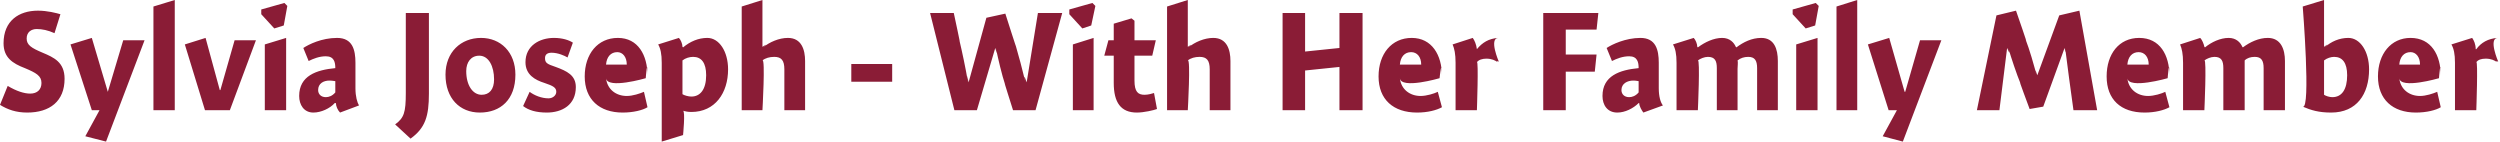<?xml version="1.0" standalone="no"?><!DOCTYPE svg PUBLIC "-//W3C//DTD SVG 1.1//EN" "http://www.w3.org/Graphics/SVG/1.1/DTD/svg11.dtd"><svg xmlns="http://www.w3.org/2000/svg" version="1.1" style="left: 12.41% !important; width: 76.67% !important;top: 17.11% !important; height70.24% !important;" width="422px" height="24px" viewBox="0 0 422 24">  <desc>Sylvia Joseph - With Her Family Member</desc>  <defs/>  <g id="Polygon4221">    <path d="M 9.2 5.6 C 8.1 5.1 7.1 4.9 6.2 4.9 C 5.3 4.9 4.5 5.4 4.5 6.5 C 4.5 7.6 5.3 8.1 7.2 8.9 C 9.1 9.7 10.9 10.5 10.9 13.3 C 10.9 17.1 8.4 19.0 4.6 19.0 C 2.7 19.0 1.3 18.5 0.0 17.7 C 0.0 17.7 1.3 14.5 1.3 14.5 C 2.8 15.4 4.1 15.8 5.1 15.8 C 6.3 15.8 7.0 15.1 7.0 14.0 C 7.0 12.8 6.1 12.3 4.2 11.5 C 2.1 10.7 0.6 9.7 0.6 7.3 C 0.6 3.5 3.2 1.8 6.4 1.8 C 8.0 1.8 9.5 2.2 10.2 2.4 C 10.2 2.4 9.2 5.6 9.2 5.6 Z M 20.8 6.8 L 24.4 6.8 L 17.9 23.9 L 14.4 23.0 L 16.8 18.6 L 15.5 18.6 L 11.9 7.5 L 15.5 6.4 L 18.2 15.5 L 18.2 15.5 L 20.8 6.8 Z M 29.5 18.6 L 25.9 18.6 L 25.9 1.1 L 29.5 0.0 L 29.5 18.6 Z M 39.6 6.8 L 43.2 6.8 L 38.8 18.6 L 34.6 18.6 L 31.2 7.5 L 34.7 6.4 L 37.1 15.2 L 37.2 15.2 L 39.6 6.8 Z M 44.7 18.6 L 44.7 7.5 L 48.3 6.4 L 48.3 18.6 L 44.7 18.6 Z M 48.5 1.0 L 47.9 4.3 L 46.3 4.8 L 44.1 2.4 L 44.1 1.6 L 48.0 0.5 L 48.5 1.0 Z M 57.4 19.0 C 57.0 18.6 56.7 17.9 56.7 17.4 C 56.7 17.4 56.5 17.4 56.5 17.4 C 55.7 18.3 54.2 19.0 52.9 19.0 C 51.3 19.0 50.5 17.7 50.5 16.2 C 50.5 12.8 53.4 11.8 56.6 11.5 C 56.6 10.5 56.4 9.5 55.0 9.5 C 53.9 9.5 52.9 9.9 52.1 10.3 C 52.1 10.3 51.2 8.1 51.2 8.1 C 52.1 7.5 54.3 6.4 56.9 6.4 C 59.5 6.4 60.0 8.4 60.0 10.6 C 60.0 10.6 60.0 14.9 60.0 14.9 C 60.0 16.3 60.3 17.3 60.6 17.8 C 60.6 17.8 57.4 19.0 57.4 19.0 Z M 56.6 13.7 C 56.5 13.7 56.1 13.6 55.6 13.6 C 54.6 13.6 53.7 14.1 53.7 15.2 C 53.7 15.9 54.2 16.4 55.0 16.4 C 55.5 16.4 56.1 16.2 56.6 15.6 C 56.6 15.6 56.6 13.7 56.6 13.7 Z M 66.7 21.0 C 68.2 19.9 68.5 19.0 68.5 15.7 C 68.5 19.0 68.5 2.2 68.5 2.2 L 72.4 2.2 C 72.4 2.2 72.4 19.6 72.4 15.8 C 72.4 19.6 71.8 21.6 69.3 23.4 C 69.3 23.4 66.7 21.0 66.7 21.0 Z M 81.0 19.0 C 77.6 19.0 75.2 16.6 75.2 12.6 C 75.2 8.8 77.8 6.4 81.2 6.4 C 84.5 6.4 87.0 8.8 87.0 12.6 C 87.0 16.8 84.5 19.0 81.0 19.0 Z M 80.9 9.4 C 79.5 9.4 78.7 10.5 78.7 12.0 C 78.7 14.4 79.8 16.0 81.3 16.0 C 82.6 16.0 83.4 15.1 83.4 13.4 C 83.4 11.2 82.5 9.4 80.9 9.4 Z M 95.8 9.7 C 95.3 9.4 94.2 8.9 93.1 8.9 C 92.4 8.9 92.0 9.2 92.0 9.8 C 92.0 10.6 92.3 10.8 93.8 11.3 C 95.7 12.0 97.2 12.7 97.2 14.7 C 97.2 17.7 94.9 19.0 92.3 19.0 C 90.5 19.0 89.2 18.6 88.3 17.9 C 88.3 17.9 89.4 15.5 89.4 15.5 C 90.2 16.1 91.4 16.6 92.6 16.6 C 93.3 16.6 93.9 16.1 93.9 15.5 C 93.9 14.8 93.4 14.5 91.9 14.0 C 90.3 13.5 88.7 12.6 88.7 10.5 C 88.7 7.7 91.1 6.4 93.5 6.4 C 95.0 6.4 96.1 6.8 96.7 7.2 C 96.7 7.2 95.8 9.7 95.8 9.7 Z M 105.8 16.2 C 106.8 16.2 108.0 15.8 108.7 15.5 C 108.7 15.5 109.3 18.1 109.3 18.1 C 108.5 18.6 106.9 19.0 105.1 19.0 C 101.2 19.0 98.7 16.8 98.7 12.9 C 98.7 9.1 100.9 6.4 104.3 6.4 C 107.7 6.4 109.3 9.3 109.3 12.8 C 109.3 9.3 109.0 13.2 109.0 13.2 C 109.0 13.2 102.5 15.1 102.3 13.2 C 102.5 15.1 104.0 16.2 105.8 16.2 Z M 105.8 10.9 C 105.8 9.6 105.1 8.8 104.2 8.8 C 103.1 8.8 102.4 9.6 102.3 10.9 C 102.3 10.9 105.8 10.9 105.8 10.9 Z M 115.2 7.9 C 115.2 7.9 115.3 8.0 115.3 8.0 C 116.5 7.0 117.9 6.4 119.4 6.4 C 121.4 6.4 122.9 8.7 122.9 11.7 C 122.9 15.7 120.7 18.9 116.7 18.9 C 116.1 18.9 115.7 18.8 115.3 18.7 C 115.7 18.8 115.3 22.8 115.3 22.8 L 111.7 23.9 C 111.7 23.9 111.7 9.1 111.7 10.6 C 111.7 9.1 111.5 8.2 111.1 7.5 C 111.1 7.5 114.6 6.4 114.6 6.4 C 114.9 6.7 115.2 7.4 115.2 7.9 Z M 116.7 16.3 C 118.2 16.3 119.2 15.1 119.2 12.7 C 119.2 10.6 118.4 9.6 117.0 9.6 C 116.4 9.6 115.7 9.8 115.2 10.2 C 115.2 10.2 115.2 15.9 115.2 15.9 C 115.5 16.1 116.2 16.3 116.7 16.3 Z M 128.7 7.9 C 128.7 7.9 129.9 7.1 128.8 8.0 C 129.9 7.1 131.5 6.4 133.0 6.4 C 135.3 6.4 135.9 8.4 135.9 10.3 C 135.9 8.4 135.9 18.6 135.9 18.6 L 132.4 18.6 C 132.4 18.6 132.4 10.2 132.4 11.7 C 132.4 10.2 131.9 9.6 130.7 9.6 C 129.9 9.6 129.2 9.8 128.7 10.2 C 129.2 9.8 128.7 18.6 128.7 18.6 L 125.2 18.6 L 125.2 1.1 L 128.7 0.0 L 128.7 7.9 Z M 143.7 13.8 L 143.7 10.8 L 150.6 10.8 L 150.6 13.8 L 143.7 13.8 Z M 171.4 7.5 C 171.9 9.2 172.6 11.8 173.1 13.9 C 172.6 11.8 173.3 13.9 173.3 13.9 L 175.2 2.2 L 179.3 2.2 L 174.8 18.6 L 171.0 18.6 C 171.0 18.6 169.1 12.6 169.7 14.4 C 169.1 12.6 168.5 10.0 168.1 8.1 C 168.5 10.0 168.0 8.1 168.0 8.1 L 164.9 18.6 L 161.1 18.6 L 157.0 2.2 L 161.0 2.2 C 161.0 2.2 162.4 8.7 161.9 6.6 C 162.4 8.7 163.0 11.5 163.4 13.9 C 163.0 11.5 163.5 13.9 163.5 13.9 L 166.5 3.0 L 169.7 2.3 C 169.7 2.3 171.9 9.2 171.4 7.5 Z M 181.1 18.6 L 181.1 7.5 L 184.6 6.4 L 184.6 18.6 L 181.1 18.6 Z M 184.9 1.0 L 184.2 4.3 L 182.7 4.8 L 180.5 2.4 L 180.5 1.6 L 184.4 0.5 L 184.9 1.0 Z M 195.1 6.8 L 194.5 9.4 L 191.5 9.4 C 191.5 9.4 191.5 15.5 191.5 13.6 C 191.5 15.5 192.1 16.0 193.2 16.0 C 193.8 16.0 194.5 15.8 194.8 15.7 C 194.8 15.7 195.3 18.4 195.3 18.4 C 194.8 18.6 193.1 19.0 191.9 19.0 C 189.2 19.0 188.0 17.3 188.0 14.0 C 188.0 17.3 188.0 9.4 188.0 9.4 L 186.4 9.4 L 187.1 6.8 L 188.0 6.8 L 188.0 4.0 L 191.0 3.1 L 191.5 3.5 L 191.5 6.8 L 195.1 6.8 Z M 200.5 7.9 C 200.5 7.9 201.7 7.1 200.6 8.0 C 201.7 7.1 203.3 6.4 204.8 6.4 C 207.1 6.4 207.7 8.4 207.7 10.3 C 207.7 8.4 207.7 18.6 207.7 18.6 L 204.2 18.6 C 204.2 18.6 204.2 10.2 204.2 11.7 C 204.2 10.2 203.7 9.6 202.5 9.6 C 201.7 9.6 201.0 9.8 200.5 10.2 C 201.0 9.8 200.5 18.6 200.5 18.6 L 197.0 18.6 L 197.0 1.1 L 200.5 0.0 L 200.5 7.9 Z M 220.3 8.7 L 226.1 8.1 L 226.1 2.2 L 230.0 2.2 L 230.0 18.6 L 226.1 18.6 L 226.1 11.3 L 220.3 11.9 L 220.3 18.6 L 216.5 18.6 L 216.5 2.2 L 220.3 2.2 L 220.3 8.7 Z M 239.8 16.2 C 240.8 16.2 242.1 15.8 242.7 15.5 C 242.7 15.5 243.4 18.1 243.4 18.1 C 242.5 18.6 241.0 19.0 239.2 19.0 C 235.2 19.0 232.7 16.8 232.7 12.9 C 232.7 9.1 234.9 6.4 238.3 6.4 C 241.7 6.4 243.4 9.3 243.4 12.8 C 243.4 9.3 243.0 13.2 243.0 13.2 C 243.0 13.2 236.5 15.1 236.3 13.2 C 236.5 15.1 238.0 16.2 239.8 16.2 Z M 239.9 10.9 C 239.9 9.6 239.2 8.8 238.2 8.8 C 237.1 8.8 236.4 9.6 236.3 10.9 C 236.3 10.9 239.9 10.9 239.9 10.9 Z M 249.3 8.3 C 249.3 8.3 249.3 8.3 249.3 8.3 C 250.2 7.2 251.3 6.5 252.9 6.4 C 251.3 6.5 253.0 10.4 253.0 10.4 C 253.0 10.4 252.4 10.2 252.8 10.5 C 252.4 10.2 251.8 9.9 250.9 9.9 C 250.2 9.9 249.6 10.1 249.3 10.5 C 249.6 10.1 249.3 18.6 249.3 18.6 L 245.7 18.6 C 245.7 18.6 245.7 9.1 245.7 10.6 C 245.7 9.1 245.5 8.2 245.2 7.5 C 245.2 7.5 248.6 6.4 248.6 6.4 C 248.9 6.8 249.2 7.5 249.3 8.3 Z M 264.3 9.2 L 269.5 9.2 L 269.2 12.1 L 264.3 12.1 L 264.3 18.6 L 260.5 18.6 L 260.5 2.2 L 269.8 2.2 L 269.5 5.0 L 264.3 5.0 L 264.3 9.2 Z M 277.4 19.0 C 277.1 18.6 276.7 17.9 276.7 17.4 C 276.7 17.4 276.6 17.4 276.6 17.4 C 275.7 18.3 274.3 19.0 273.0 19.0 C 271.3 19.0 270.5 17.7 270.5 16.2 C 270.5 12.8 273.4 11.8 276.6 11.5 C 276.6 10.5 276.4 9.5 275.0 9.5 C 273.9 9.5 272.9 9.9 272.1 10.3 C 272.1 10.3 271.2 8.1 271.2 8.1 C 272.1 7.5 274.4 6.4 276.9 6.4 C 279.5 6.4 280.0 8.4 280.0 10.6 C 280.0 10.6 280.0 14.9 280.0 14.9 C 280.0 16.3 280.3 17.3 280.7 17.8 C 280.7 17.8 277.4 19.0 277.4 19.0 Z M 276.6 13.7 C 276.5 13.7 276.2 13.6 275.7 13.6 C 274.7 13.6 273.7 14.1 273.7 15.2 C 273.7 15.9 274.2 16.4 275.0 16.4 C 275.5 16.4 276.1 16.2 276.6 15.6 C 276.6 15.6 276.6 13.7 276.6 13.7 Z M 286.5 7.9 C 286.5 7.9 286.6 8.0 286.6 8.0 C 287.8 7.1 289.3 6.4 290.7 6.4 C 292.0 6.4 292.7 7.2 293.0 7.9 C 293.0 7.9 293.1 8.0 293.1 8.0 C 294.3 7.1 295.7 6.4 297.3 6.4 C 299.5 6.4 300.1 8.3 300.1 10.3 C 300.1 8.3 300.1 18.6 300.1 18.6 L 296.6 18.6 C 296.6 18.6 296.6 10.2 296.6 11.5 C 296.6 10.2 296.2 9.6 295.1 9.6 C 294.4 9.6 293.8 9.8 293.3 10.2 C 293.4 10.4 293.3 11.3 293.3 11.6 C 293.3 11.3 293.3 18.6 293.3 18.6 L 289.8 18.6 C 289.8 18.6 289.8 10.3 289.8 11.5 C 289.8 10.3 289.5 9.6 288.3 9.6 C 287.7 9.6 287.0 9.9 286.6 10.2 C 287.0 9.9 286.6 18.6 286.6 18.6 L 283.0 18.6 C 283.0 18.6 283.0 9.1 283.0 10.6 C 283.0 9.1 282.8 8.2 282.4 7.5 C 282.4 7.5 285.9 6.4 285.9 6.4 C 286.2 6.7 286.5 7.4 286.5 7.9 Z M 303.2 18.6 L 303.2 7.5 L 306.8 6.4 L 306.8 18.6 L 303.2 18.6 Z M 307.0 1.0 L 306.4 4.3 L 304.8 4.8 L 302.6 2.4 L 302.6 1.6 L 306.5 0.5 L 307.0 1.0 Z M 313.5 18.6 L 310.0 18.6 L 310.0 1.1 L 313.5 0.0 L 313.5 18.6 Z M 324.1 6.8 L 327.7 6.8 L 321.2 23.9 L 317.8 23.0 L 320.2 18.6 L 318.8 18.6 L 315.3 7.5 L 318.9 6.4 L 321.5 15.5 L 321.6 15.5 L 324.1 6.8 Z M 347.6 2.6 L 351.0 1.8 L 354.0 18.6 L 350.0 18.6 C 350.0 18.6 349.1 12.0 349.3 13.5 C 349.1 12.0 348.8 9.7 348.6 8.1 C 348.8 9.7 348.5 8.1 348.5 8.1 L 344.9 18.0 L 342.6 18.4 C 342.6 18.4 340.4 12.5 341.1 14.2 C 340.4 12.5 339.5 9.8 339.0 8.1 C 339.5 9.8 338.8 8.1 338.8 8.1 L 337.5 18.6 L 333.7 18.6 L 337.0 2.6 L 340.3 1.8 C 340.3 1.8 342.6 8.4 341.9 6.6 C 342.6 8.4 343.3 10.9 343.8 12.7 C 343.3 10.9 343.9 12.7 343.9 12.7 L 347.6 2.6 Z M 362.6 16.2 C 363.6 16.2 364.9 15.8 365.5 15.5 C 365.5 15.5 366.2 18.1 366.2 18.1 C 365.3 18.6 363.8 19.0 362.0 19.0 C 358.0 19.0 355.6 16.8 355.6 12.9 C 355.6 9.1 357.7 6.4 361.1 6.4 C 364.6 6.4 366.2 9.3 366.2 12.8 C 366.2 9.3 365.9 13.2 365.9 13.2 C 365.9 13.2 359.3 15.1 359.1 13.2 C 359.3 15.1 360.8 16.2 362.6 16.2 Z M 362.7 10.9 C 362.7 9.6 362.0 8.8 361.0 8.8 C 359.9 8.8 359.2 9.6 359.1 10.9 C 359.1 10.9 362.7 10.9 362.7 10.9 Z M 372.1 7.9 C 372.1 7.9 372.2 8.0 372.2 8.0 C 373.3 7.1 374.8 6.4 376.2 6.4 C 377.5 6.4 378.2 7.2 378.5 7.9 C 378.5 7.9 378.6 8.0 378.6 8.0 C 379.8 7.1 381.3 6.4 382.8 6.4 C 385.0 6.4 385.7 8.3 385.7 10.3 C 385.7 8.3 385.7 18.6 385.7 18.6 L 382.1 18.6 C 382.1 18.6 382.1 10.2 382.1 11.5 C 382.1 10.2 381.7 9.6 380.6 9.6 C 379.9 9.6 379.3 9.8 378.9 10.2 C 378.9 10.4 378.9 11.3 378.9 11.6 C 378.9 11.3 378.9 18.6 378.9 18.6 L 375.3 18.6 C 375.3 18.6 375.3 10.3 375.3 11.5 C 375.3 10.3 375.0 9.6 373.8 9.6 C 373.2 9.6 372.5 9.9 372.1 10.2 C 372.5 9.9 372.1 18.6 372.1 18.6 L 368.5 18.6 C 368.5 18.6 368.5 9.1 368.5 10.6 C 368.5 9.1 368.3 8.2 368.0 7.5 C 368.0 7.5 371.4 6.4 371.4 6.4 C 371.7 6.7 372.0 7.4 372.1 7.9 Z M 392.3 7.9 C 392.3 7.9 393.5 7.0 392.4 8.0 C 393.5 7.0 394.9 6.4 396.4 6.4 C 398.4 6.4 399.9 8.7 399.9 11.7 C 399.9 15.9 397.8 19.0 393.5 19.0 C 391.4 19.0 390.1 18.6 388.7 18.0 C 390.1 18.6 388.7 1.1 388.7 1.1 L 392.3 0.0 L 392.3 7.9 Z M 393.7 16.4 C 395.3 16.4 396.2 15.1 396.2 12.7 C 396.2 10.6 395.4 9.6 394.0 9.6 C 393.5 9.6 392.8 9.8 392.3 10.2 C 392.3 10.2 392.3 16.0 392.3 16.0 C 392.6 16.2 393.2 16.4 393.7 16.4 Z M 408.5 16.2 C 409.5 16.2 410.7 15.8 411.4 15.5 C 411.4 15.5 412.0 18.1 412.0 18.1 C 411.2 18.6 409.6 19.0 407.8 19.0 C 403.9 19.0 401.4 16.8 401.4 12.9 C 401.4 9.1 403.6 6.4 406.9 6.4 C 410.4 6.4 412.0 9.3 412.0 12.8 C 412.0 9.3 411.7 13.2 411.7 13.2 C 411.7 13.2 405.2 15.1 405.0 13.2 C 405.2 15.1 406.7 16.2 408.5 16.2 Z M 408.5 10.9 C 408.5 9.6 407.8 8.8 406.9 8.8 C 405.8 8.8 405.1 9.6 405.0 10.9 C 405.0 10.9 408.5 10.9 408.5 10.9 Z M 417.9 8.3 C 417.9 8.3 418.0 8.3 418.0 8.3 C 418.8 7.2 420.0 6.5 421.6 6.4 C 420.0 6.5 421.7 10.4 421.7 10.4 C 421.7 10.4 421.1 10.2 421.5 10.5 C 421.1 10.2 420.5 9.9 419.6 9.9 C 418.8 9.9 418.3 10.1 418.0 10.5 C 418.3 10.1 418.0 18.6 418.0 18.6 L 414.4 18.6 C 414.4 18.6 414.4 9.1 414.4 10.6 C 414.4 9.1 414.2 8.2 413.8 7.5 C 413.8 7.5 417.3 6.4 417.3 6.4 C 417.6 6.8 417.9 7.5 417.9 8.3 Z " stroke="none" fill="#8a1c36"/>  </g></svg>
